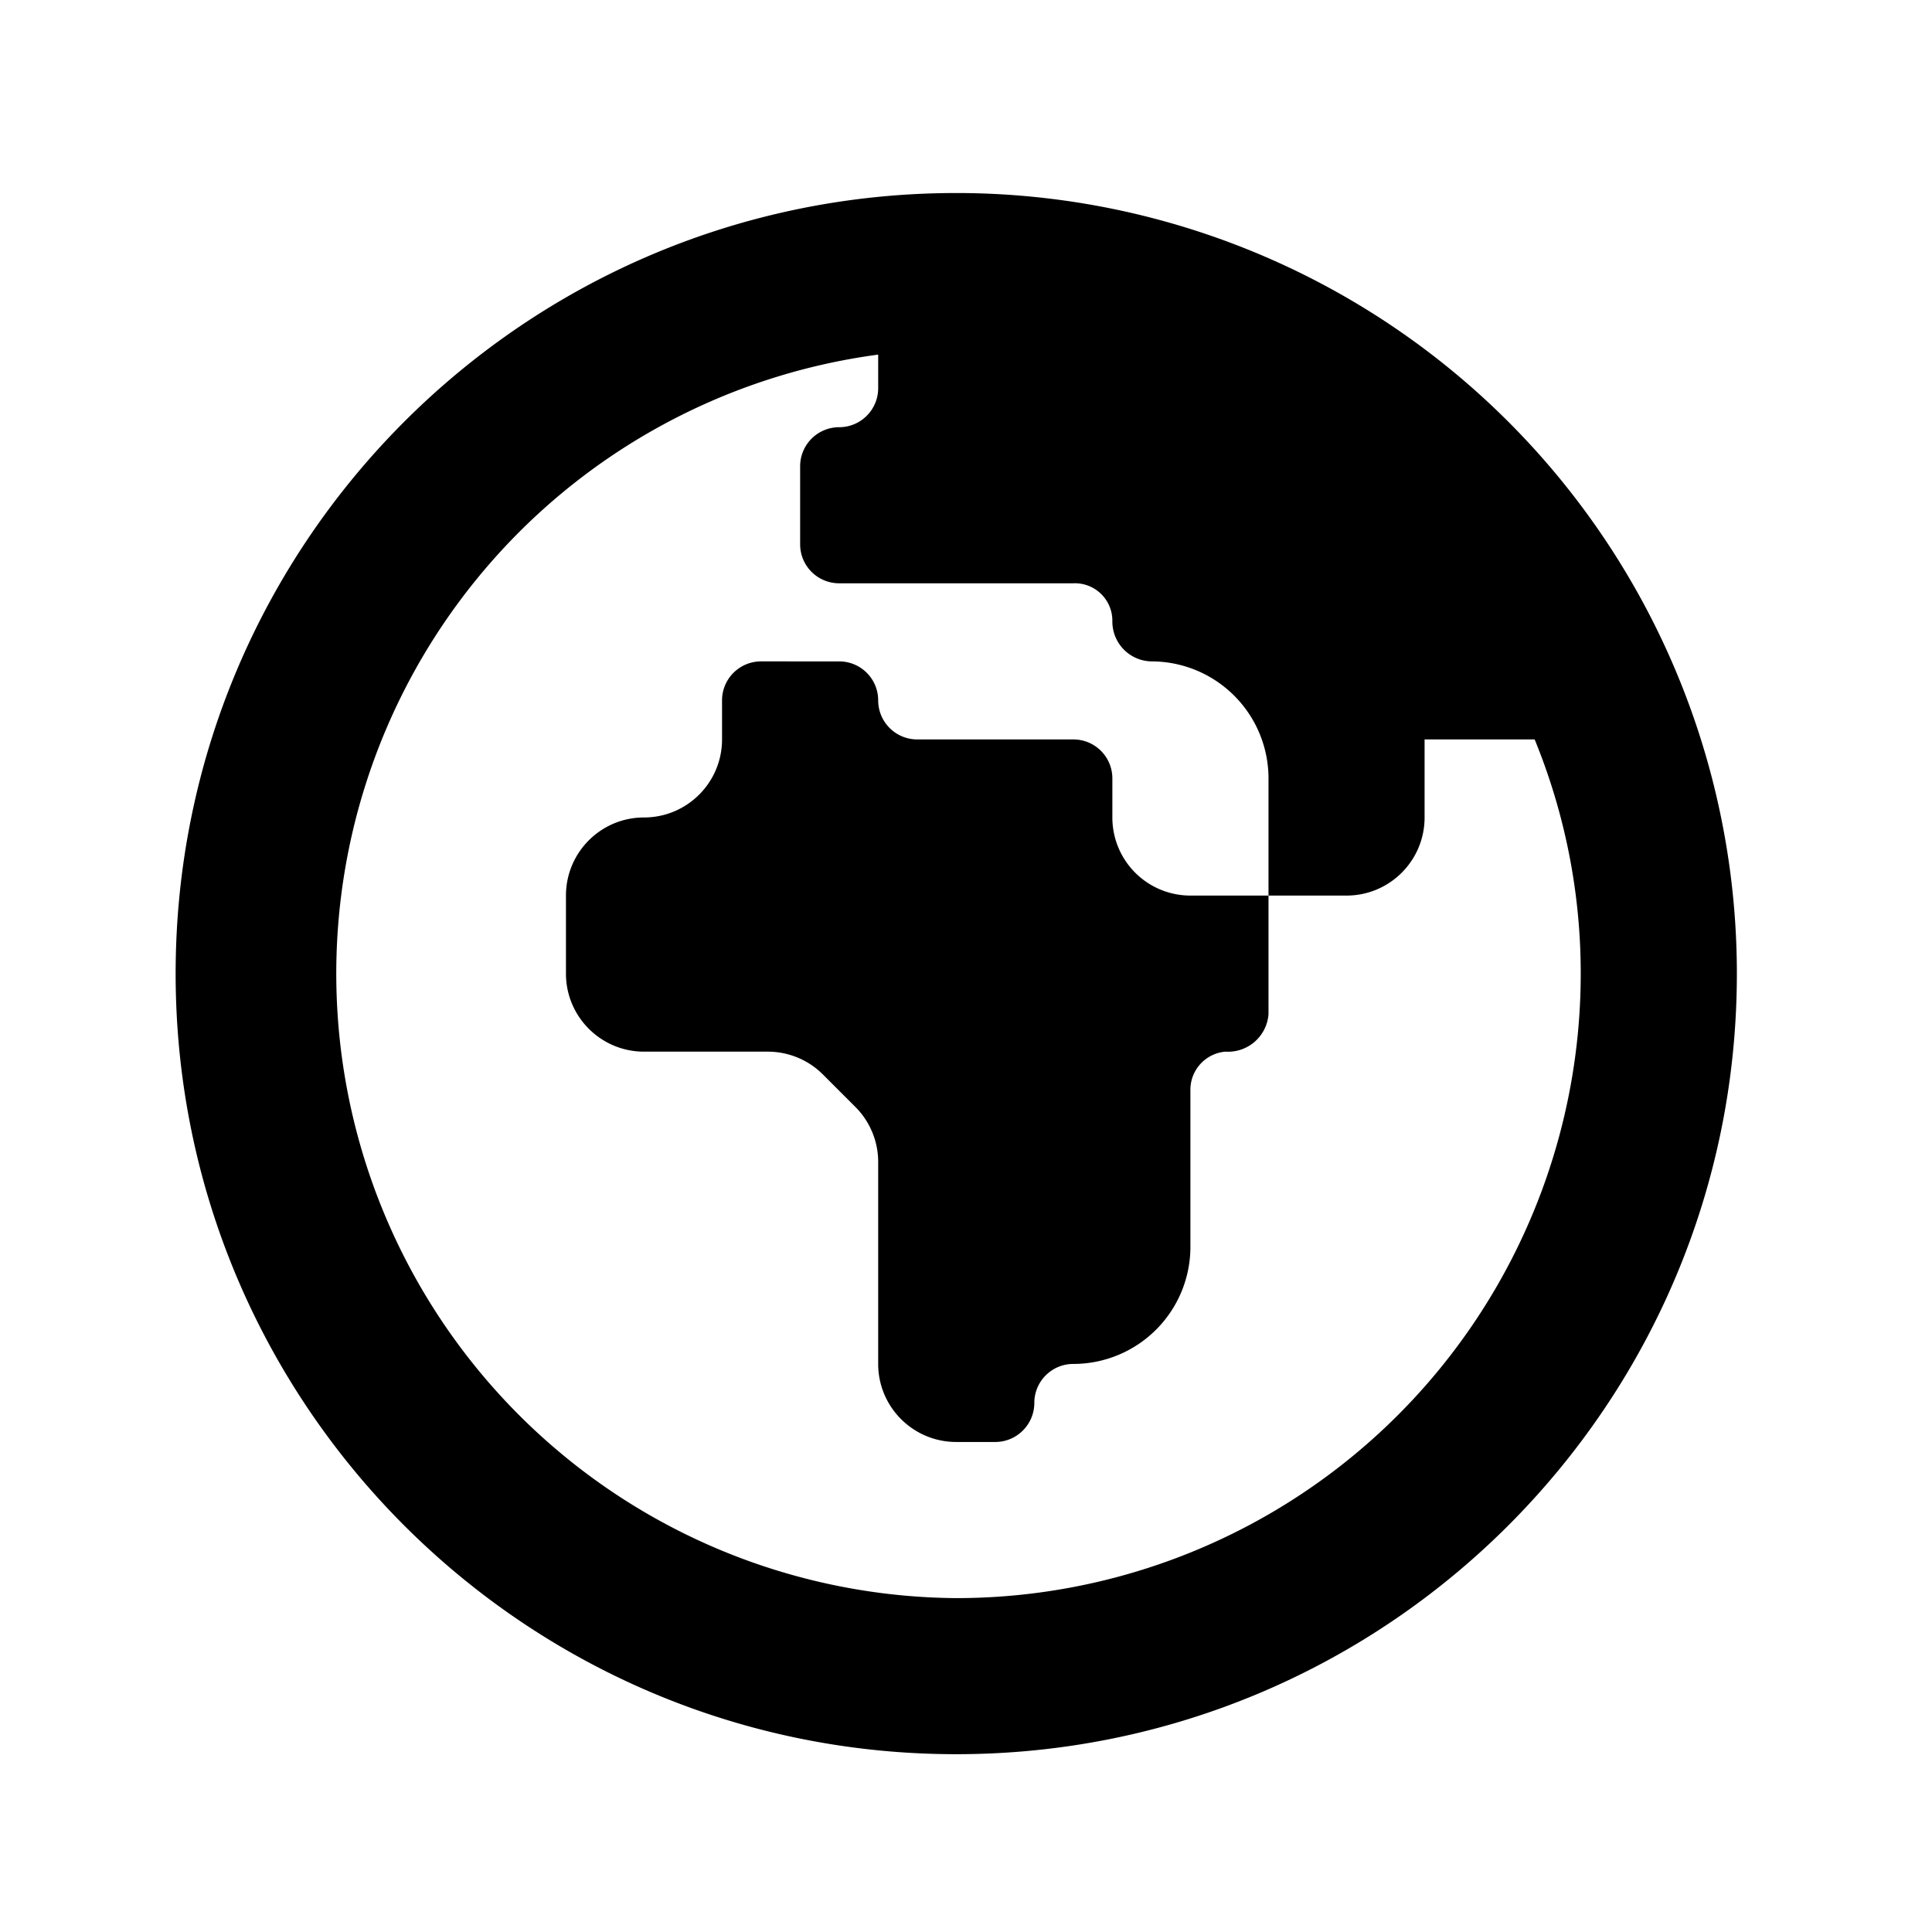<svg width="33" height="33" viewBox="0 0 33 33" fill="none" xmlns="http://www.w3.org/2000/svg"><path d="M16.333 3.297C8.97 3.297 3 9.267 3 16.63c0 7.364 5.97 13.333 13.333 13.333 7.364 0 13.334-5.97 13.334-13.333A13.333 13.333 0 0 0 16.333 3.297zm0 24A10.667 10.667 0 0 1 15 6.057v.573c0 .368-.298.667-.667.667a.667.667 0 0 0-.666.666v1.334c0 .368.298.666.666.666h4a.64.64 0 0 1 .667.64.68.68 0 0 0 .667.694 2 2 0 0 1 2 2v2h-1.334A1.333 1.333 0 0 1 19 13.963v-.666c0-.37-.298-.667-.667-.667h-2.666a.667.667 0 0 1-.667-.667c0-.368-.298-.666-.667-.666H13c-.368 0-.667.298-.667.666v.667c0 .736-.597 1.333-1.333 1.333s-1.333.597-1.333 1.334v1.333c0 .736.597 1.333 1.333 1.333h2.12c.35.002.685.14.933.387l.56.56c.247.248.386.584.387.933v3.454c0 .736.597 1.333 1.333 1.333H17c.368 0 .667-.3.667-.667 0-.368.298-.666.666-.666a2 2 0 0 0 2-2V18.63a.653.653 0 0 1 .6-.667.693.693 0 0 0 .734-.64v-2.026H23c.736 0 1.333-.597 1.333-1.334V12.63h1.88c.52 1.27.788 2.628.787 4a10.667 10.667 0 0 1-10.667 10.667z" fill="#000"/></svg>